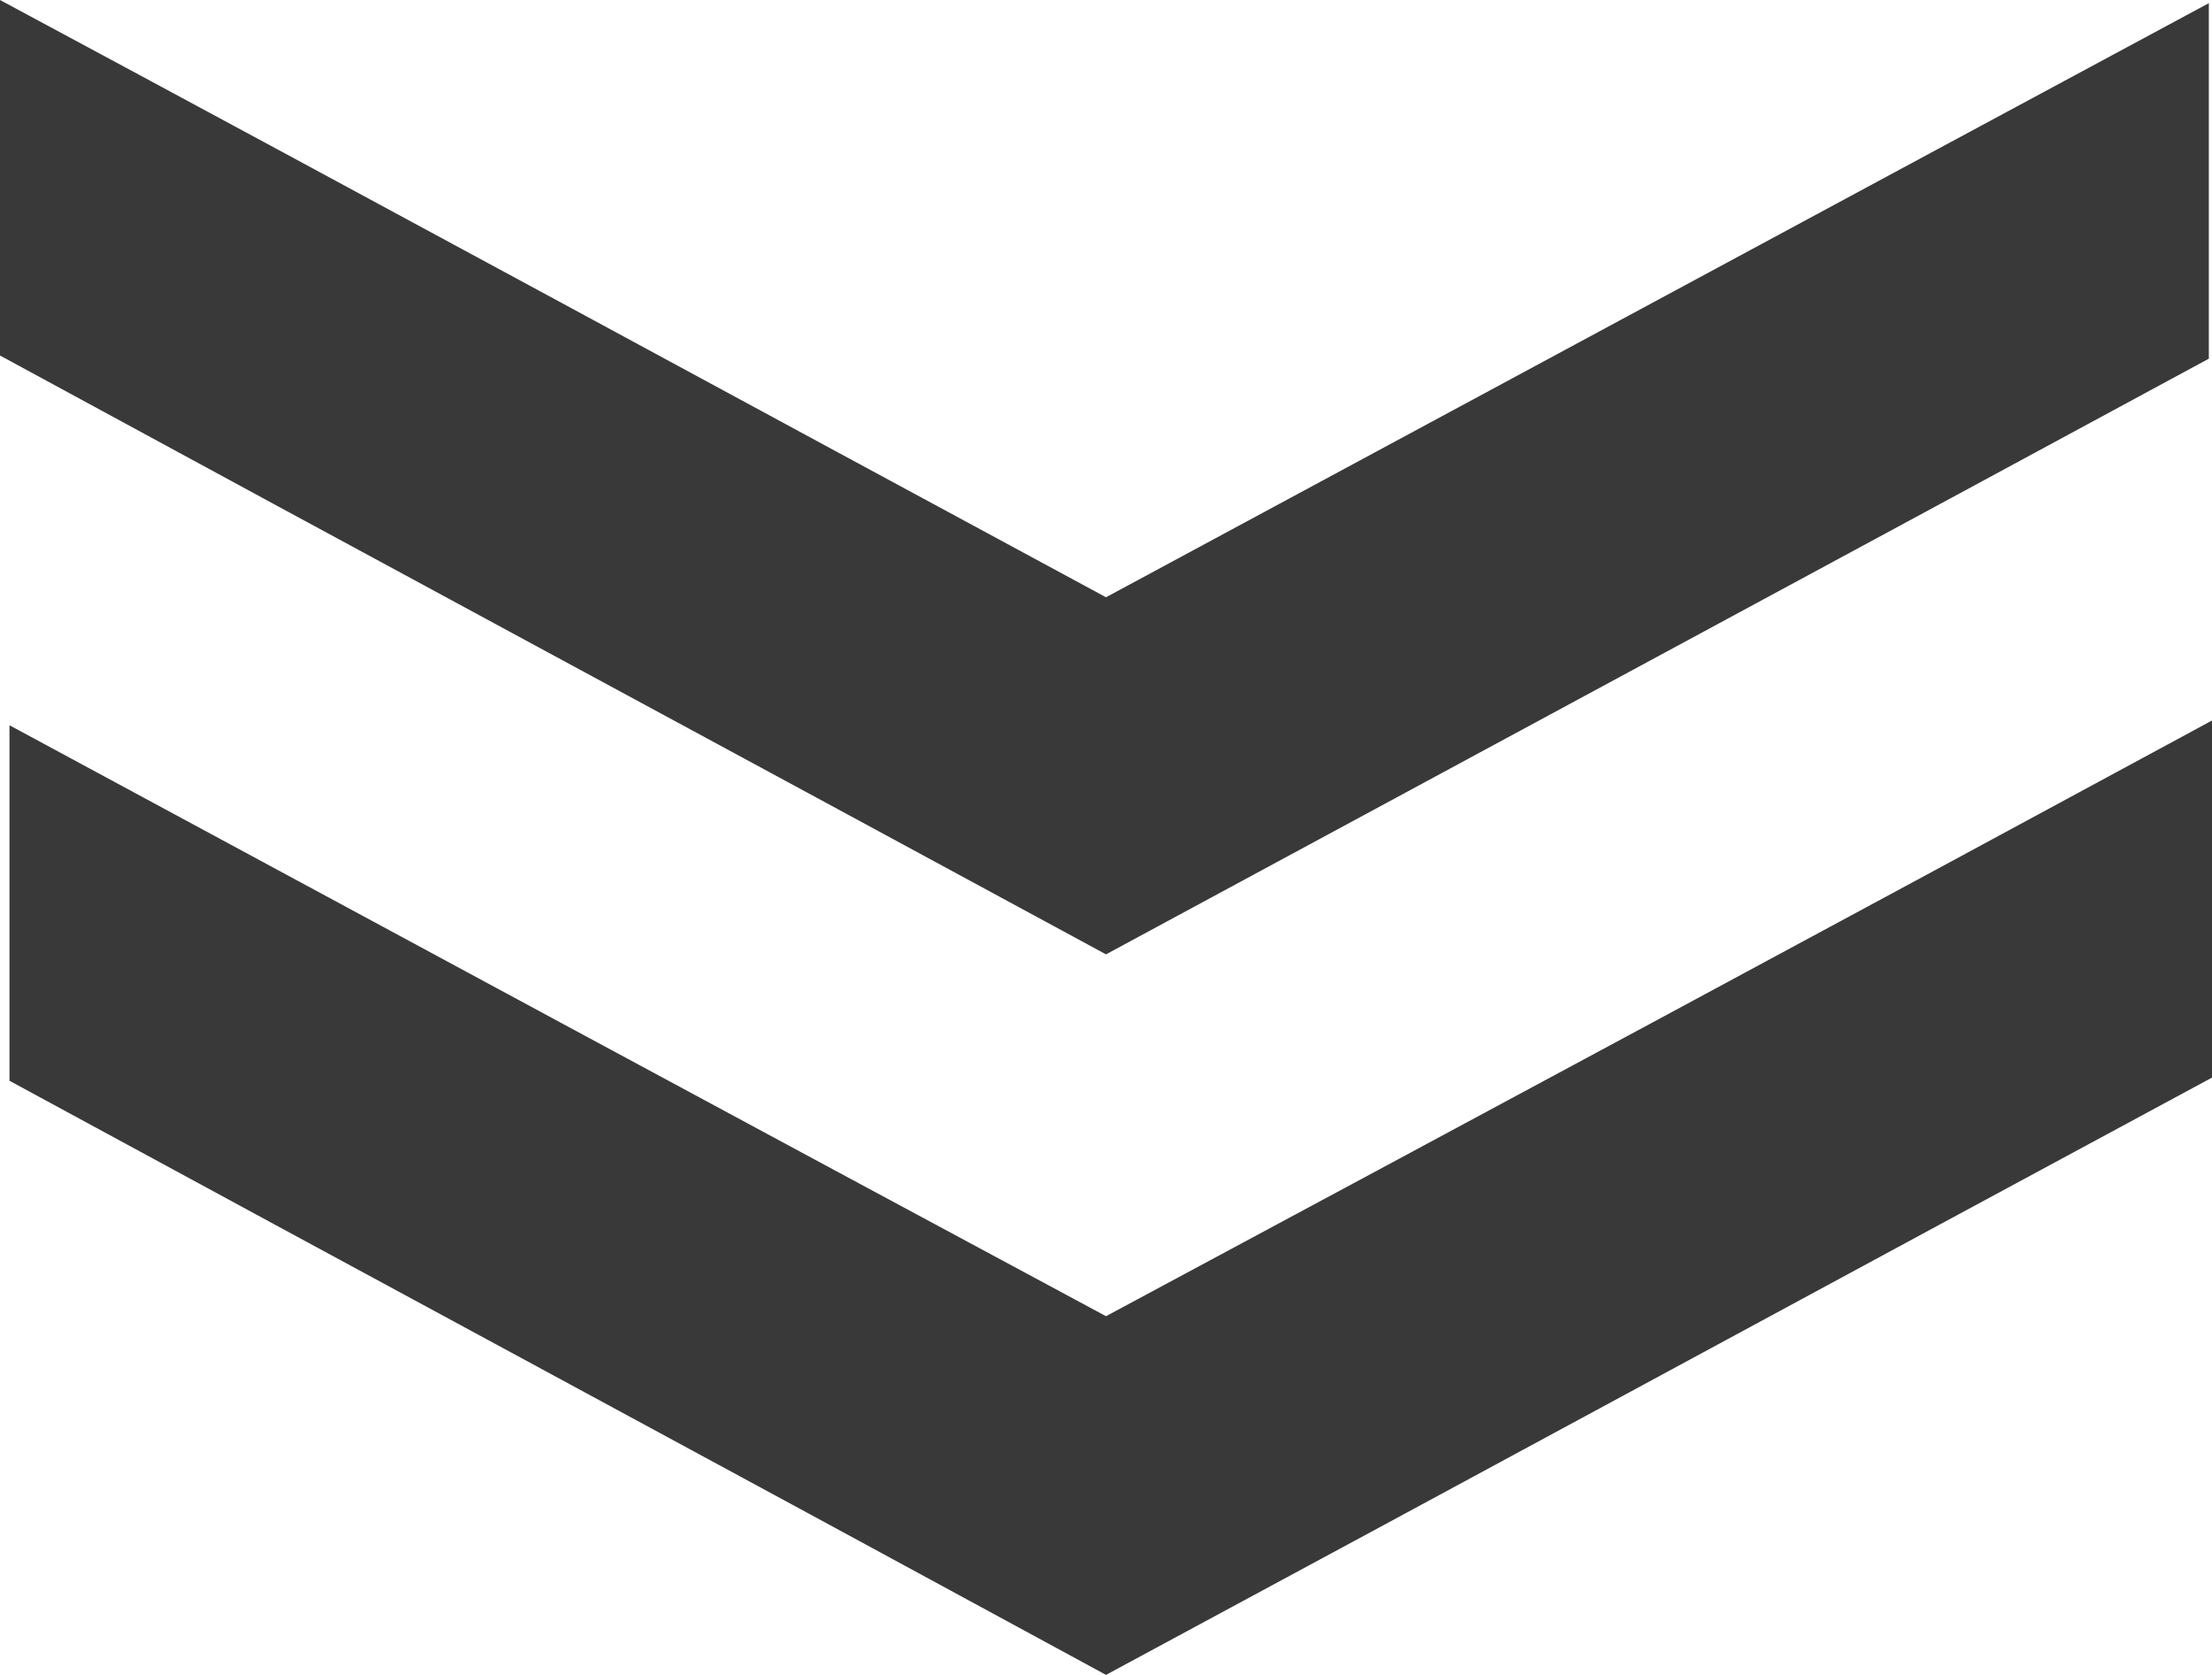 <?xml version="1.0" encoding="utf-8"?>
<!-- Generator: Adobe Illustrator 27.0.0, SVG Export Plug-In . SVG Version: 6.00 Build 0)  -->
<svg version="1.1" id="Layer_1" xmlns="http://www.w3.org/2000/svg" xmlns:xlink="http://www.w3.org/1999/xlink" x="0px" y="0px"
	 viewBox="0 0 140 106" style="enable-background:new 0 0 140 106;" xml:space="preserve">
<style type="text/css">
	.st0{fill:#39393A;}
</style>
<g>
	<path class="st0" d="M0,0c0,8.5,0,15.2,0,22.5c23,12.5,46.2,25,70,37.9c23.5-12.7,46.7-25.2,69.8-37.7c0-7.3,0-14.2,0-22.5
		C116,13,93.4,25.2,70,37.8C47.2,25.5,24.4,13.1,0,0z"/>
	<path class="st0" d="M140,45.6c-24.2,13.1-46.9,25.3-70,37.7C47.1,71,24.5,58.8,0.6,45.9c0,7.7,0,14.5,0,22.5
		C22.7,80.4,45.9,92.9,70,106c23.4-12.6,46.8-25.3,70-37.8C140,60.9,140,54.2,140,45.6z"/>
</g>
</svg>
